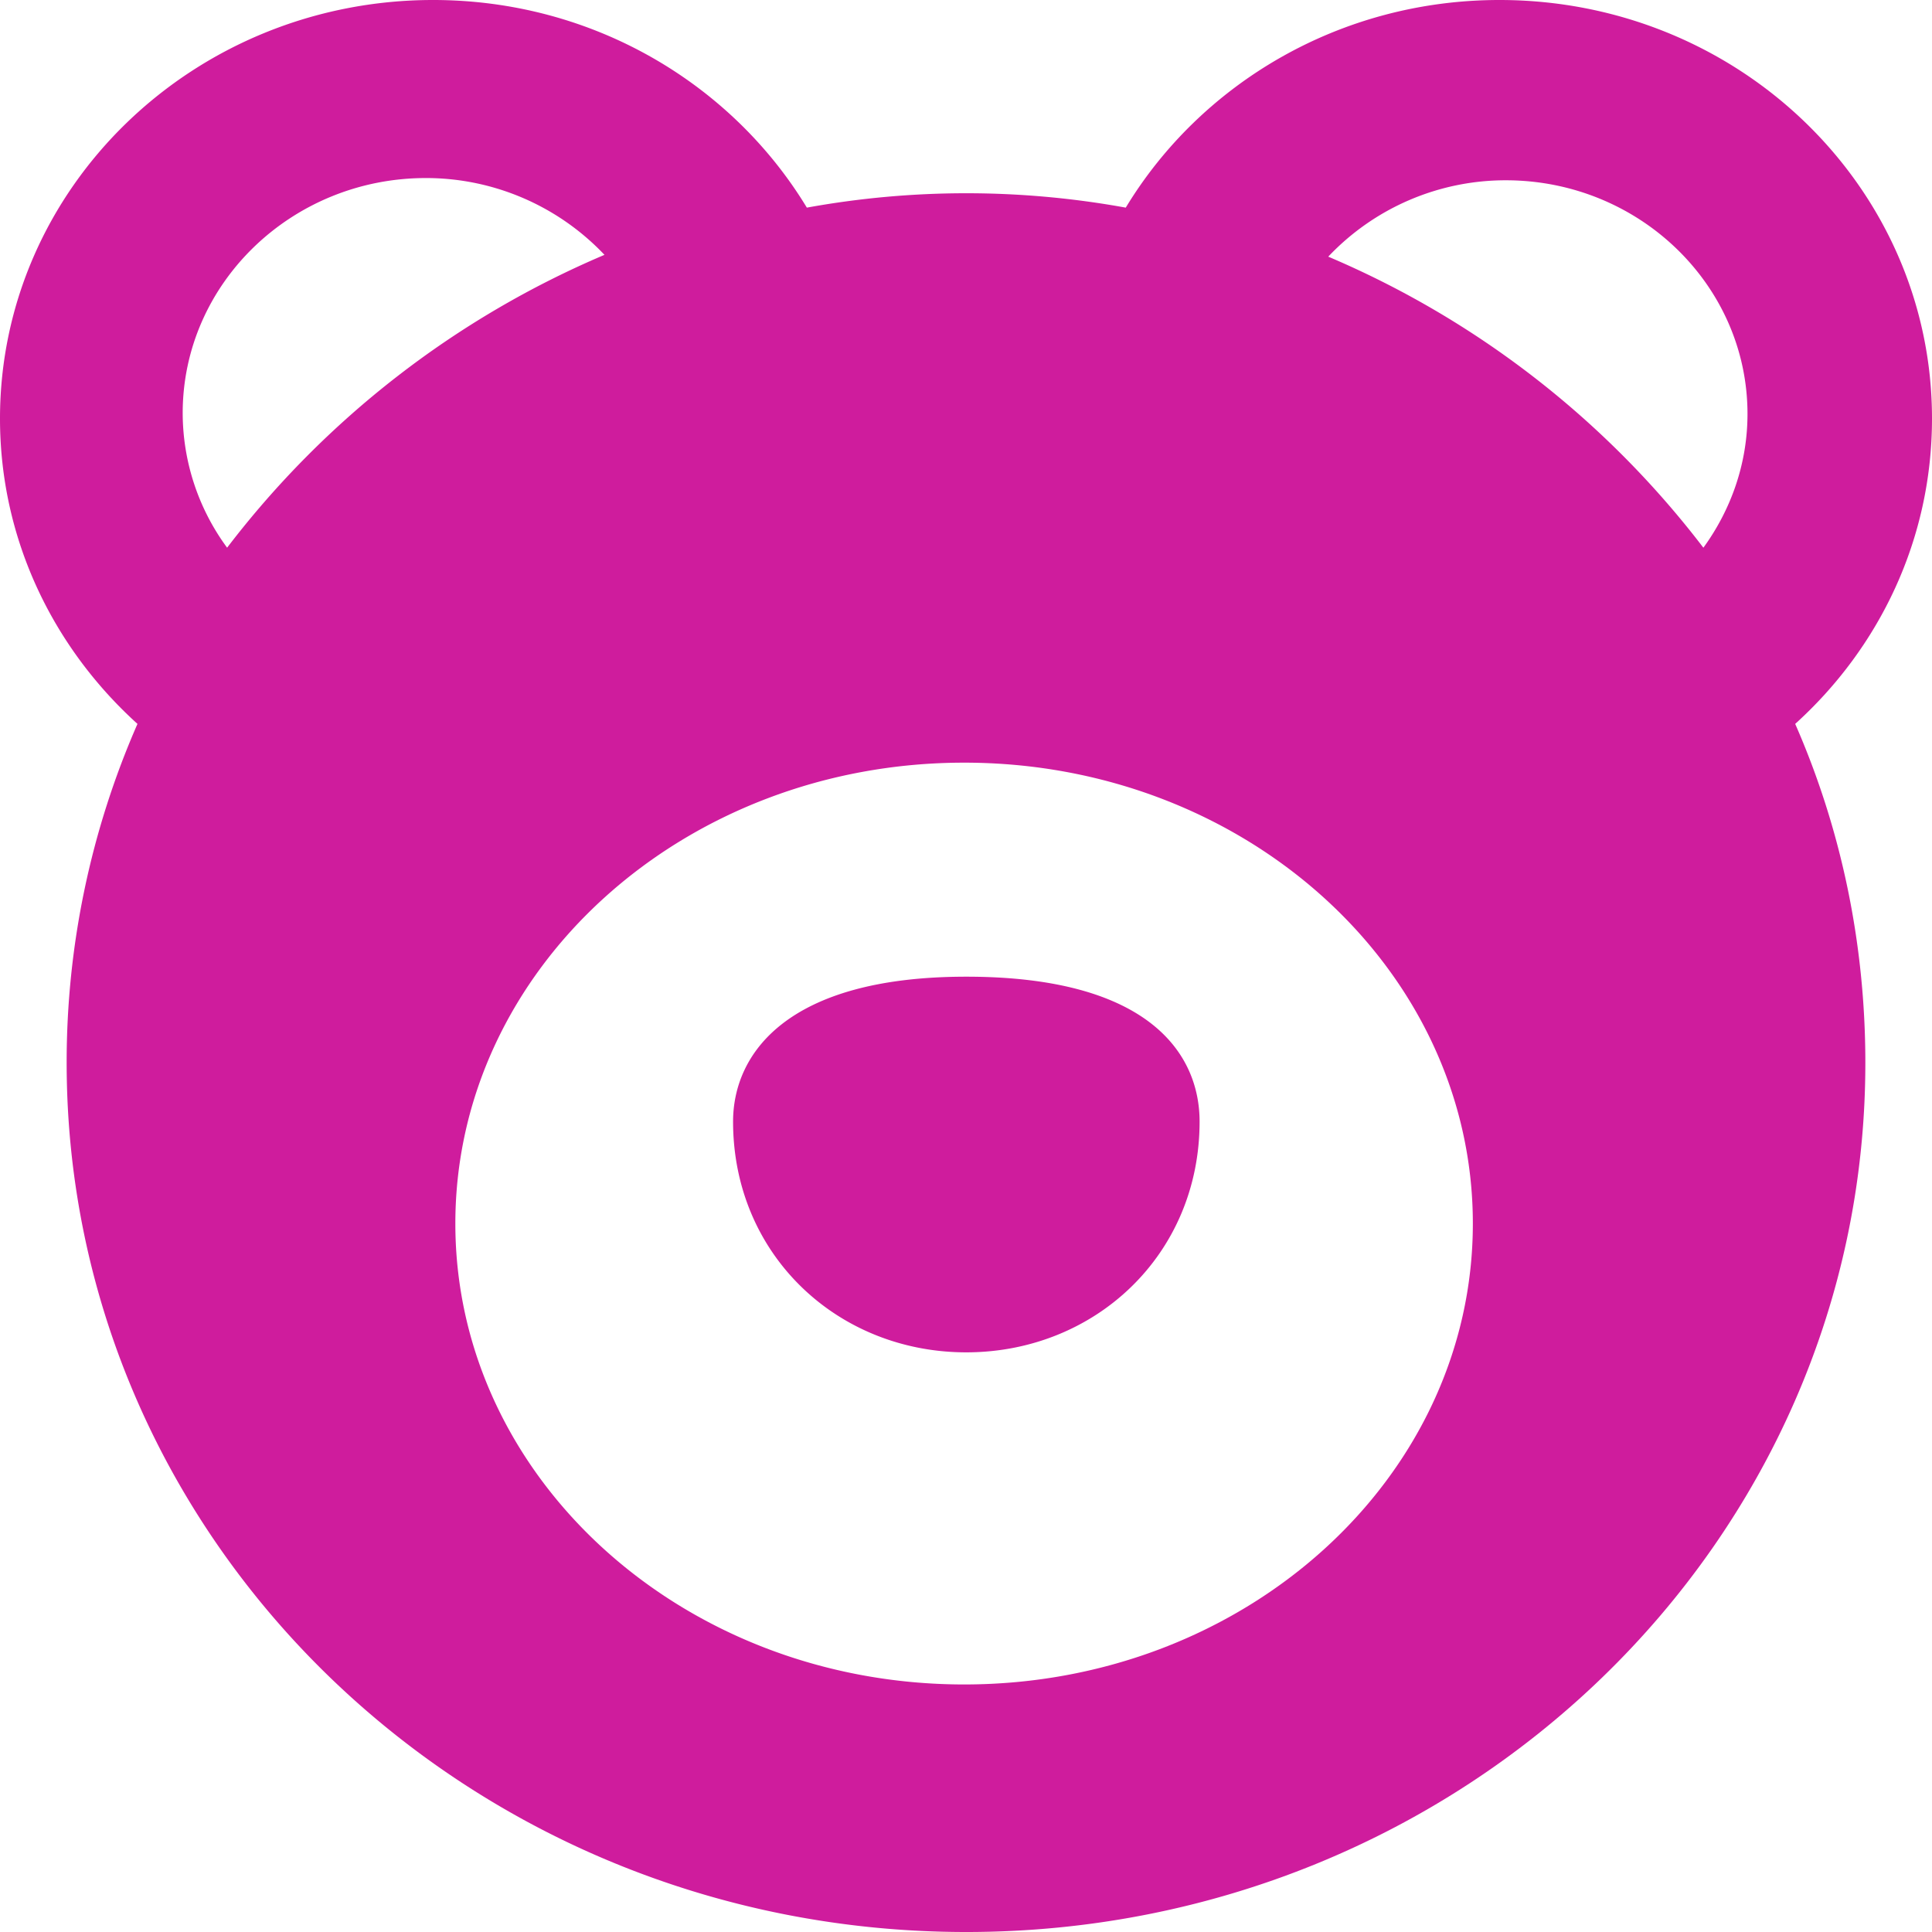 <svg xmlns="http://www.w3.org/2000/svg" fill="none" viewBox="0 0 32 32">
  <path fill="#CF1C9D" d="M32 6.933C32 3.104 28.799 0 24.836 0c-2.642 0-4.945 1.384-6.19 3.439a14.762 14.762 0 0 0-5.282 0C12.118 1.384 9.817 0 7.174 0 3.213 0 0 3.104 0 6.933c0 1.997.879 3.792 2.277 5.057a13.956 13.956 0 0 0-1.173 5.61C1.103 25.554 7.77 32.002 16.005 32c8.232.002 14.892-6.446 14.891-14.396 0-1.991-.406-3.889-1.162-5.614C31.132 10.725 32 8.93 32 6.933ZM3.762 9.072a3.77 3.77 0 0 1-.736-2.23c0-2.146 1.806-3.893 4.028-3.893a4.07 4.07 0 0 1 2.958 1.272 15.477 15.477 0 0 0-6.25 4.85ZM15.97 27.9c-4.656 0-8.428-3.419-8.428-7.634s3.772-7.634 8.428-7.634c4.653 0 8.425 3.419 8.425 7.634S20.623 27.9 15.97 27.9ZM28.212 9.07A15.383 15.383 0 0 0 22 4.251a4.043 4.043 0 0 1 2.94-1.265c2.208 0 4.004 1.736 4.004 3.87 0 .825-.274 1.587-.73 2.215Zm-12.207 7.107c-2.994 0-3.863 1.295-3.863 2.4 0 2.203 1.728 3.822 3.862 3.822 2.135 0 3.865-1.619 3.865-3.822 0-1.105-.815-2.4-3.864-2.4Z"/>
</svg>
